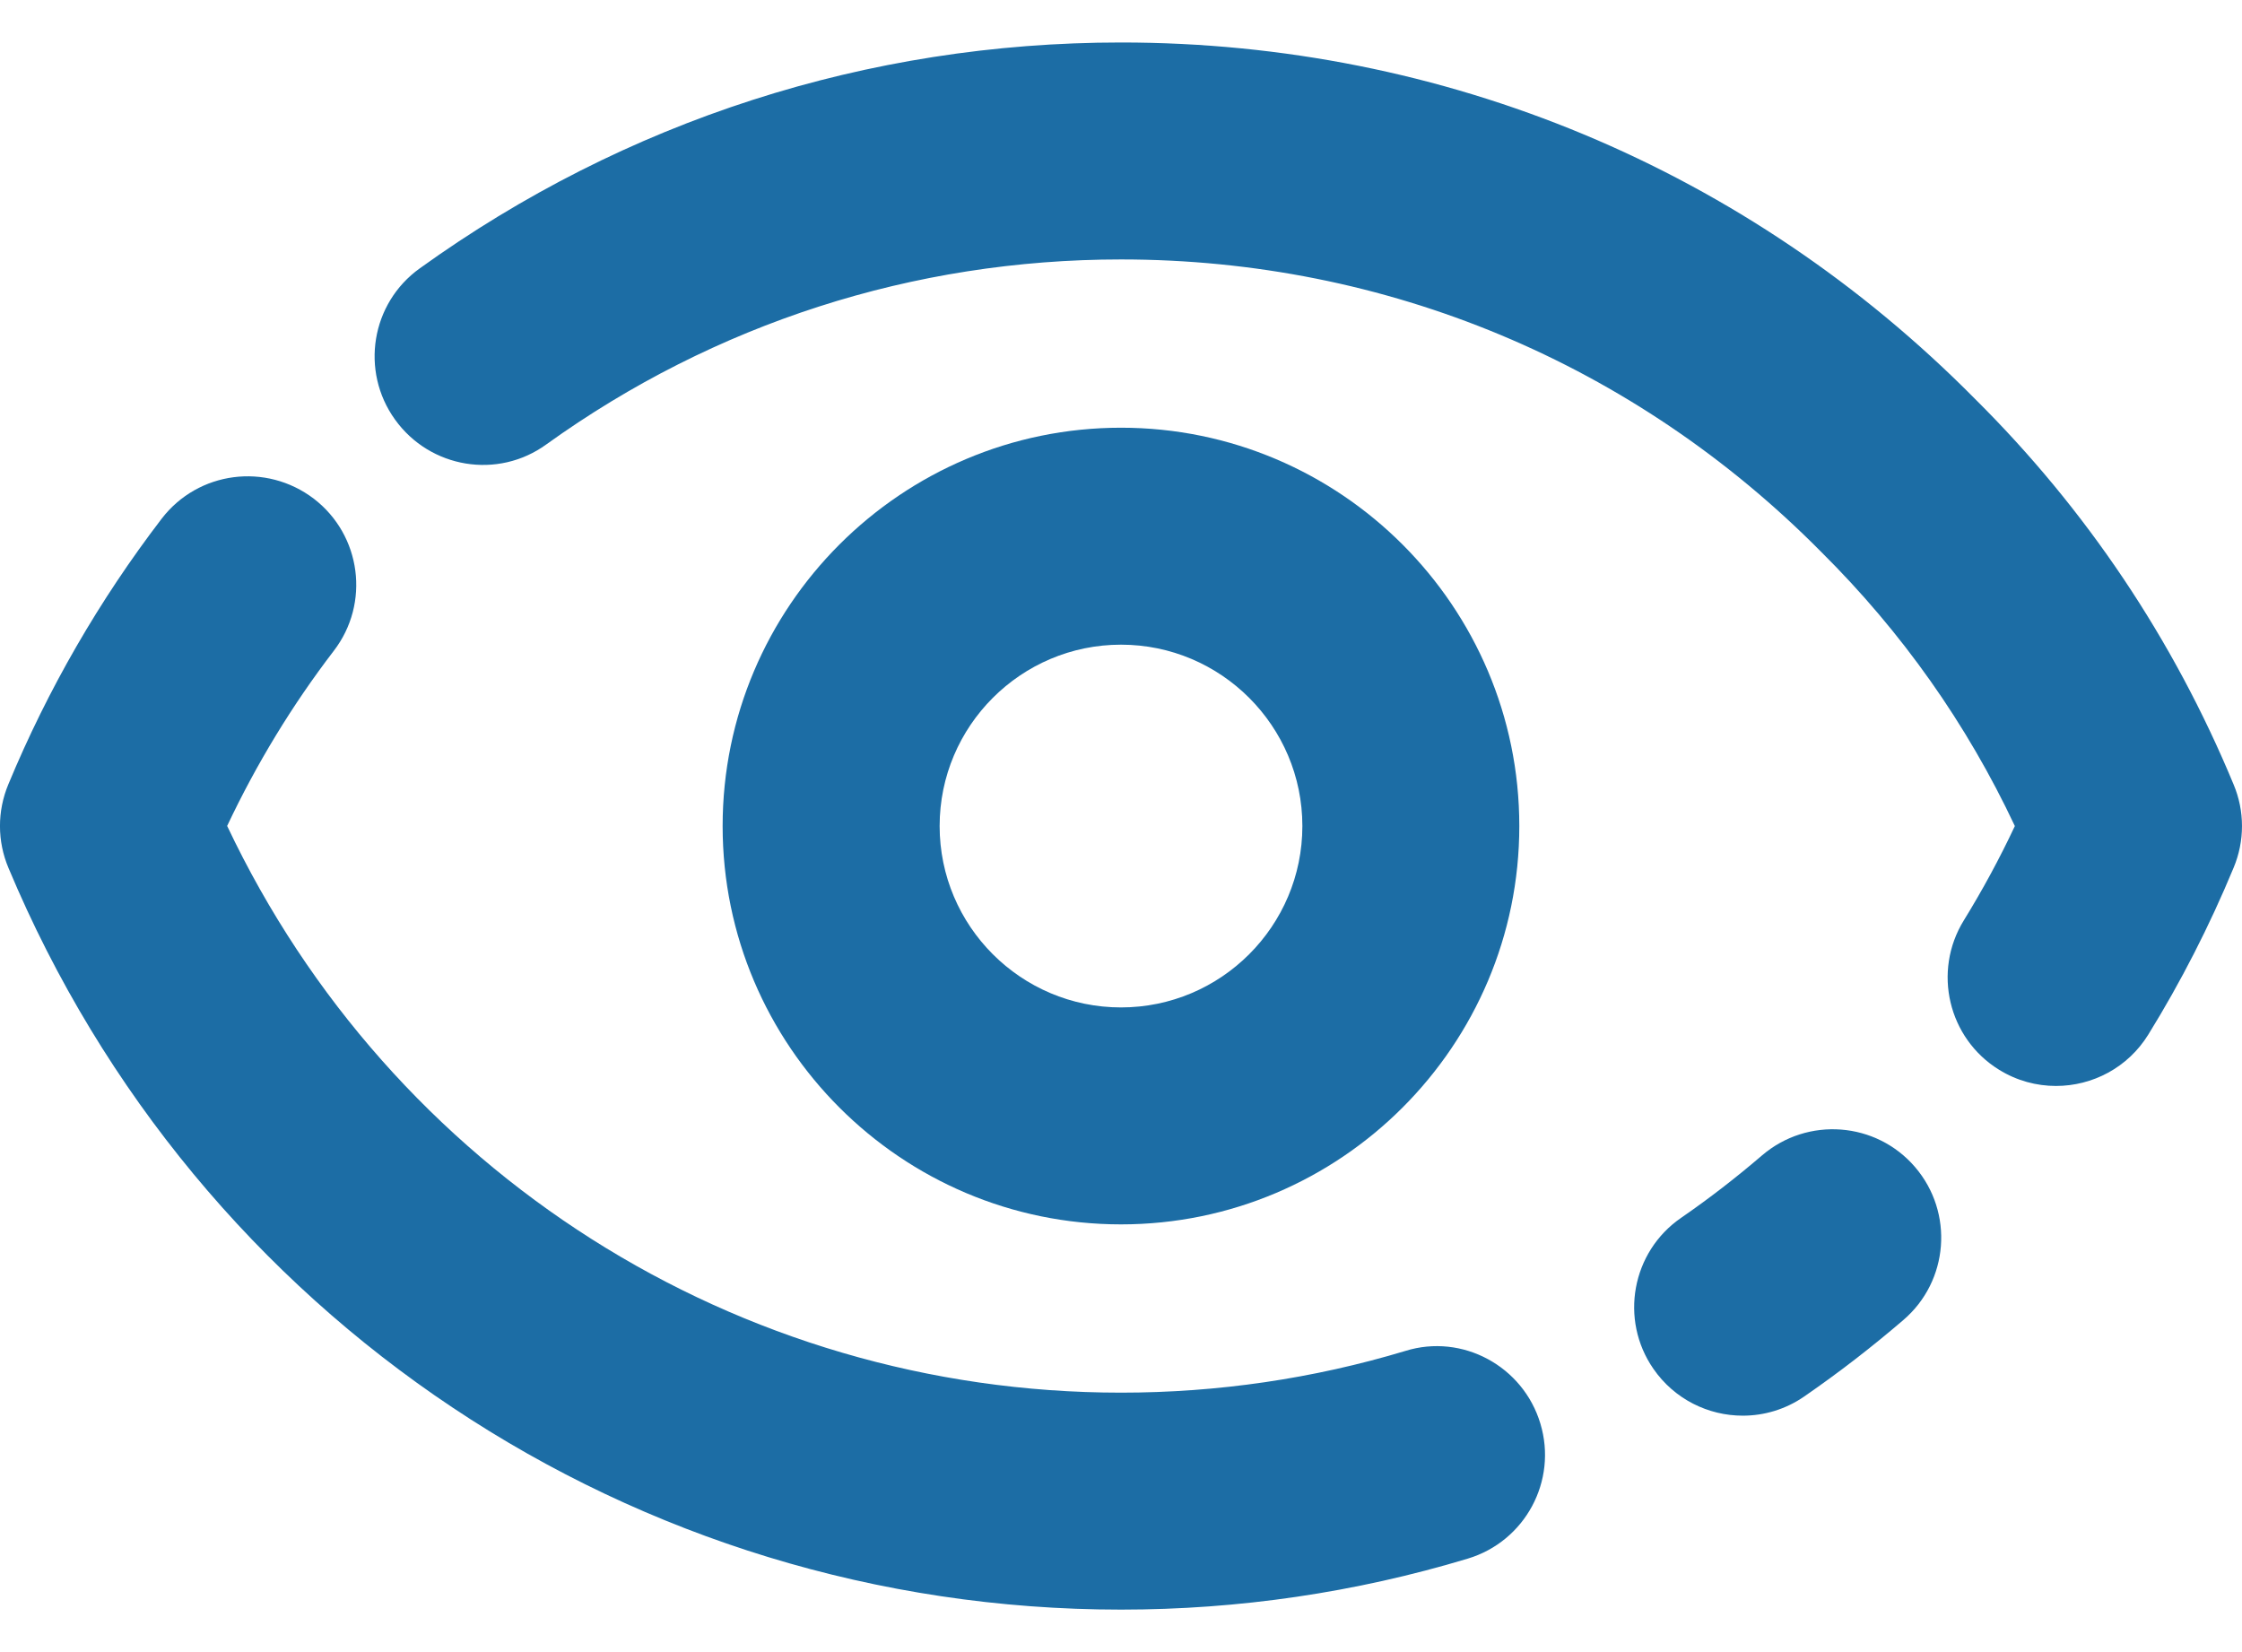 <svg width="38" height="28" viewBox="0 0 38 28" fill="none" xmlns="http://www.w3.org/2000/svg">
<path d="M19 27.28C10.745 27.28 3.342 22.346 0.144 14.711C-0.048 14.258 -0.048 13.748 0.141 13.294C0.81 11.682 1.686 10.167 2.741 8.79C3.359 7.986 4.508 7.835 5.32 8.453C6.124 9.071 6.277 10.225 5.657 11.031C4.954 11.948 4.348 12.944 3.85 13.998C6.625 19.858 12.49 23.603 19 23.603C20.637 23.603 22.258 23.366 23.819 22.896C24.784 22.595 25.816 23.153 26.108 24.127C26.402 25.099 25.849 26.124 24.877 26.416C22.974 26.99 20.997 27.28 19 27.28Z" fill="#1C6DA5"/>
<path d="M29.539 23.993C28.954 23.993 28.38 23.715 28.023 23.198C27.446 22.363 27.657 21.216 28.492 20.641C28.971 20.311 29.431 19.954 29.866 19.581C30.637 18.922 31.798 19.009 32.459 19.78C33.12 20.551 33.031 21.712 32.26 22.372C31.724 22.832 31.164 23.265 30.58 23.668C30.262 23.888 29.898 23.993 29.539 23.993Z" fill="#1C6DA5"/>
<path d="M34.847 18.405C34.519 18.405 34.183 18.317 33.882 18.13C33.02 17.598 32.752 16.464 33.285 15.599C33.599 15.089 33.889 14.556 34.15 14C33.338 12.272 32.237 10.713 30.87 9.356C27.702 6.154 23.491 4.397 19 4.397C15.481 4.397 12.112 5.482 9.261 7.531C8.439 8.129 7.29 7.938 6.696 7.112C6.103 6.289 6.289 5.139 7.115 4.548C10.594 2.044 14.705 0.72 19 0.72C24.48 0.72 29.62 2.865 33.472 6.758C35.359 8.63 36.838 10.835 37.858 13.296C38.047 13.746 38.047 14.254 37.858 14.706C37.449 15.693 36.963 16.643 36.412 17.534C36.065 18.096 35.464 18.405 34.847 18.405Z" fill="#1C6DA5"/>
<path d="M19 20.751C15.277 20.751 12.248 17.723 12.248 14C12.248 10.277 15.277 7.249 19 7.249C22.723 7.249 25.751 10.277 25.751 14C25.751 17.723 22.723 20.751 19 20.751ZM19 10.926C17.305 10.926 15.926 12.305 15.926 14C15.926 15.695 17.305 17.074 19 17.074C20.695 17.074 22.074 15.695 22.074 14C22.074 12.305 20.695 10.926 19 10.926Z" fill="#1C6DA5"/>
</svg>
